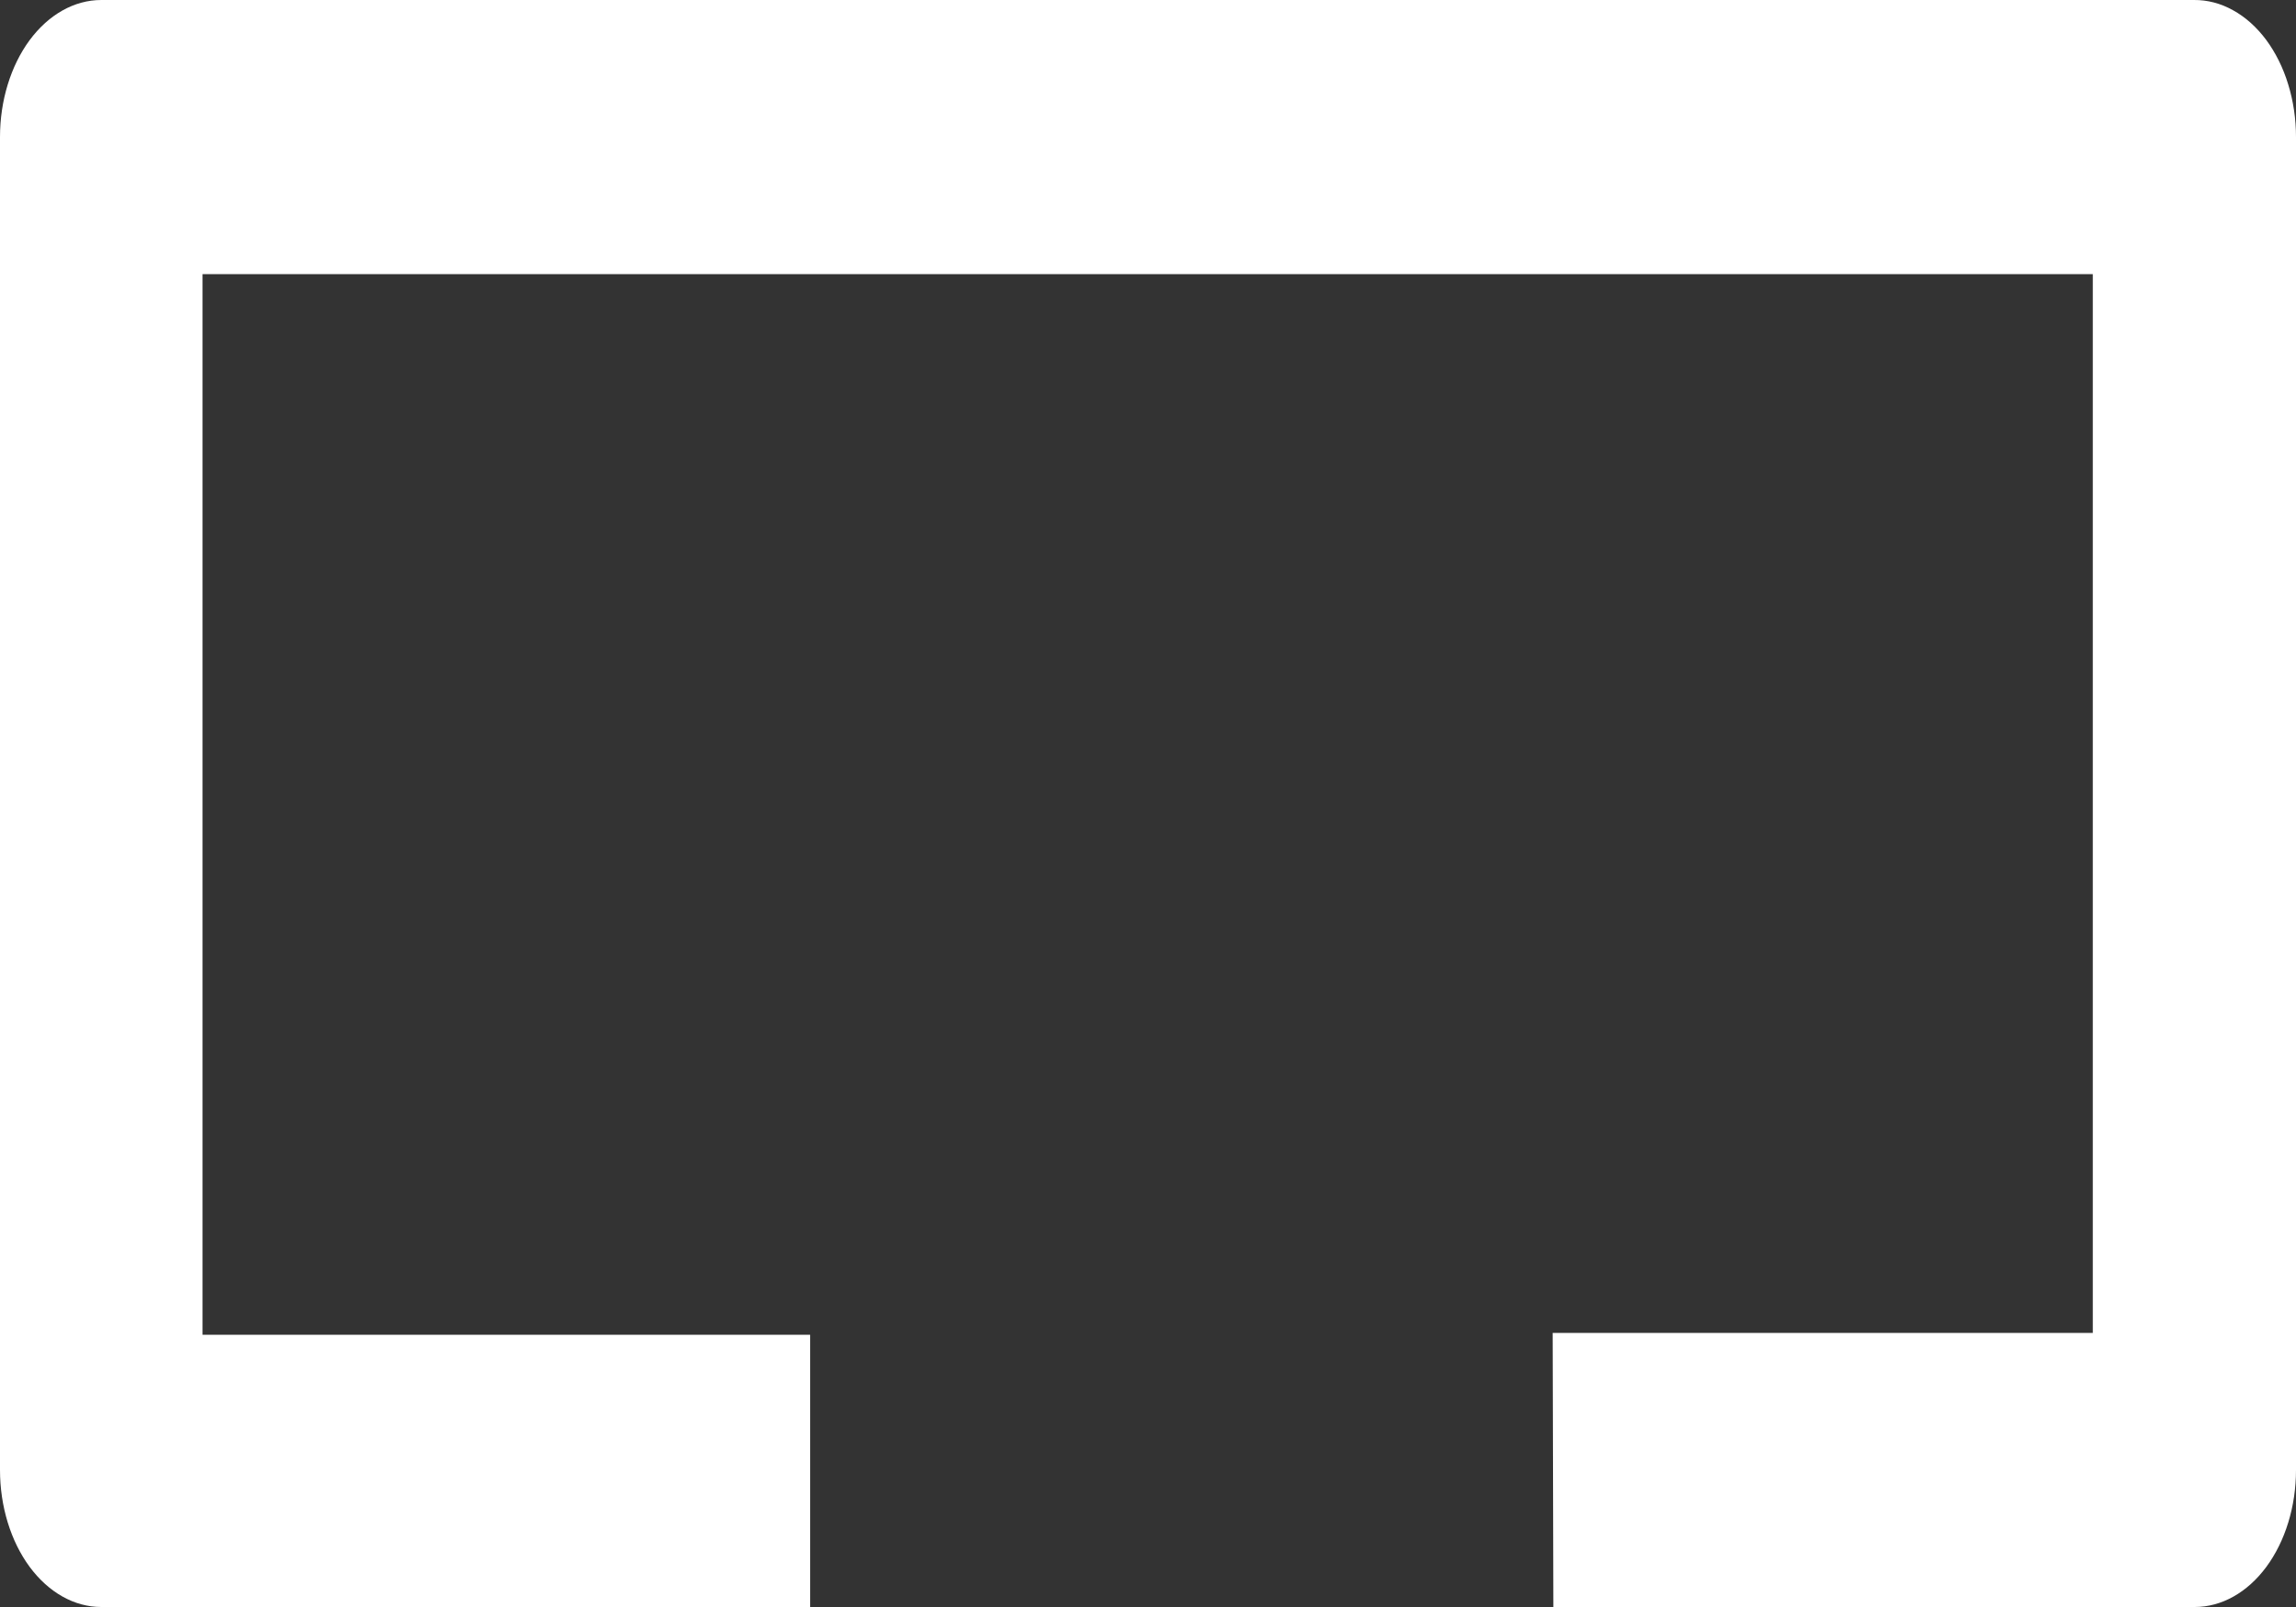 <?xml version="1.0" encoding="UTF-8"?> <svg xmlns="http://www.w3.org/2000/svg" width="20" height="14" viewBox="0 0 20 14" fill="none"><rect x="0" y="0" width="20" height="14" fill="#333333" stroke="none"/> <path d="M19.118 14H13.531L13.525 11.612H18.23V2.388H1.764V11.628H7.057V14H0.882C0.648 14 0.424 13.874 0.258 13.65C0.093 13.426 0 13.123 0 12.806V1.194C0 0.877 0.093 0.574 0.258 0.35C0.424 0.126 0.648 2.65328e-05 0.882 2.65328e-05H19.112C19.228 -0.001 19.344 0.029 19.451 0.089C19.559 0.148 19.657 0.236 19.74 0.347C19.822 0.458 19.888 0.59 19.932 0.735C19.977 0.881 20 1.036 20 1.194V12.806C20 13.123 19.907 13.426 19.742 13.65C19.576 13.874 19.352 14 19.118 14Z" fill="white"></path> </svg> 